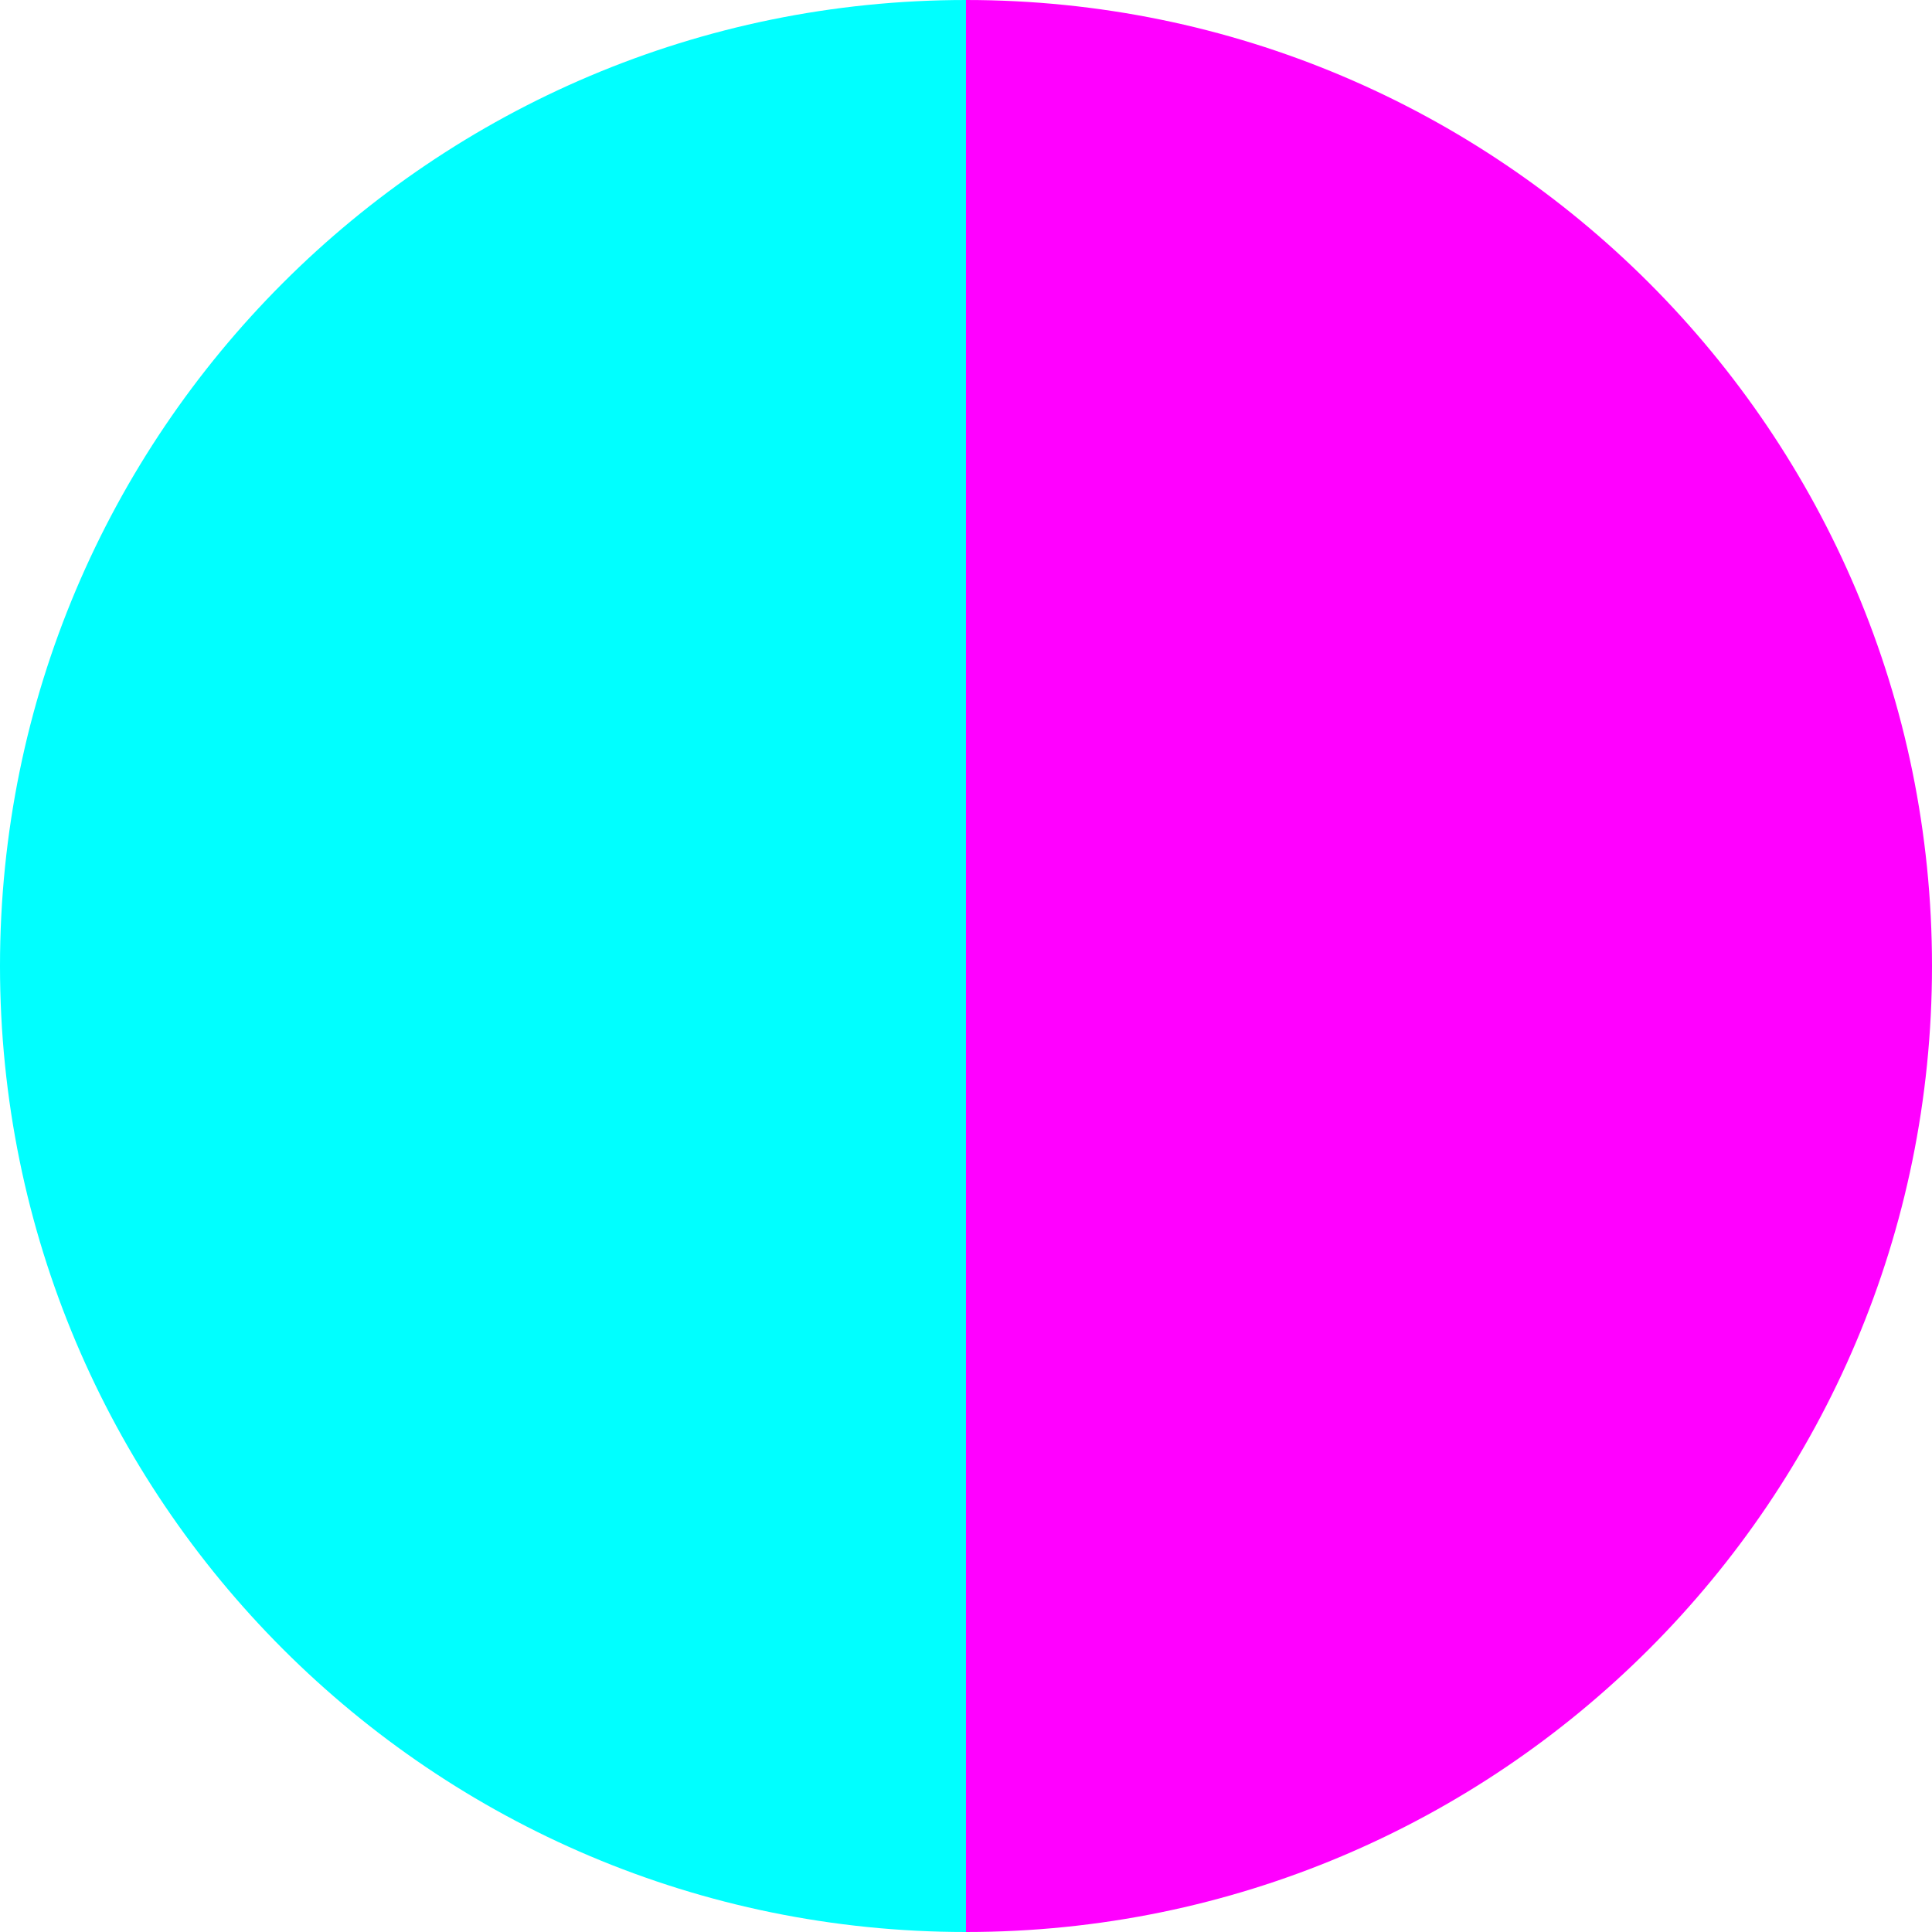 <?xml version="1.0" encoding="UTF-8"?><svg id="Layer_1" xmlns="http://www.w3.org/2000/svg" viewBox="0 0 200 200"><defs><style>.cls-1{fill:#f0f;}.cls-1,.cls-2{stroke-width:0px;}.cls-2{fill:aqua;}</style></defs><path class="cls-1" d="M100,0v200c55.23,0,100-44.77,100-100S155.23,0,100,0Z"/><path class="cls-2" d="M100,0C44.77,0,0,44.77,0,100s44.77,100,100,100V0Z"/></svg>